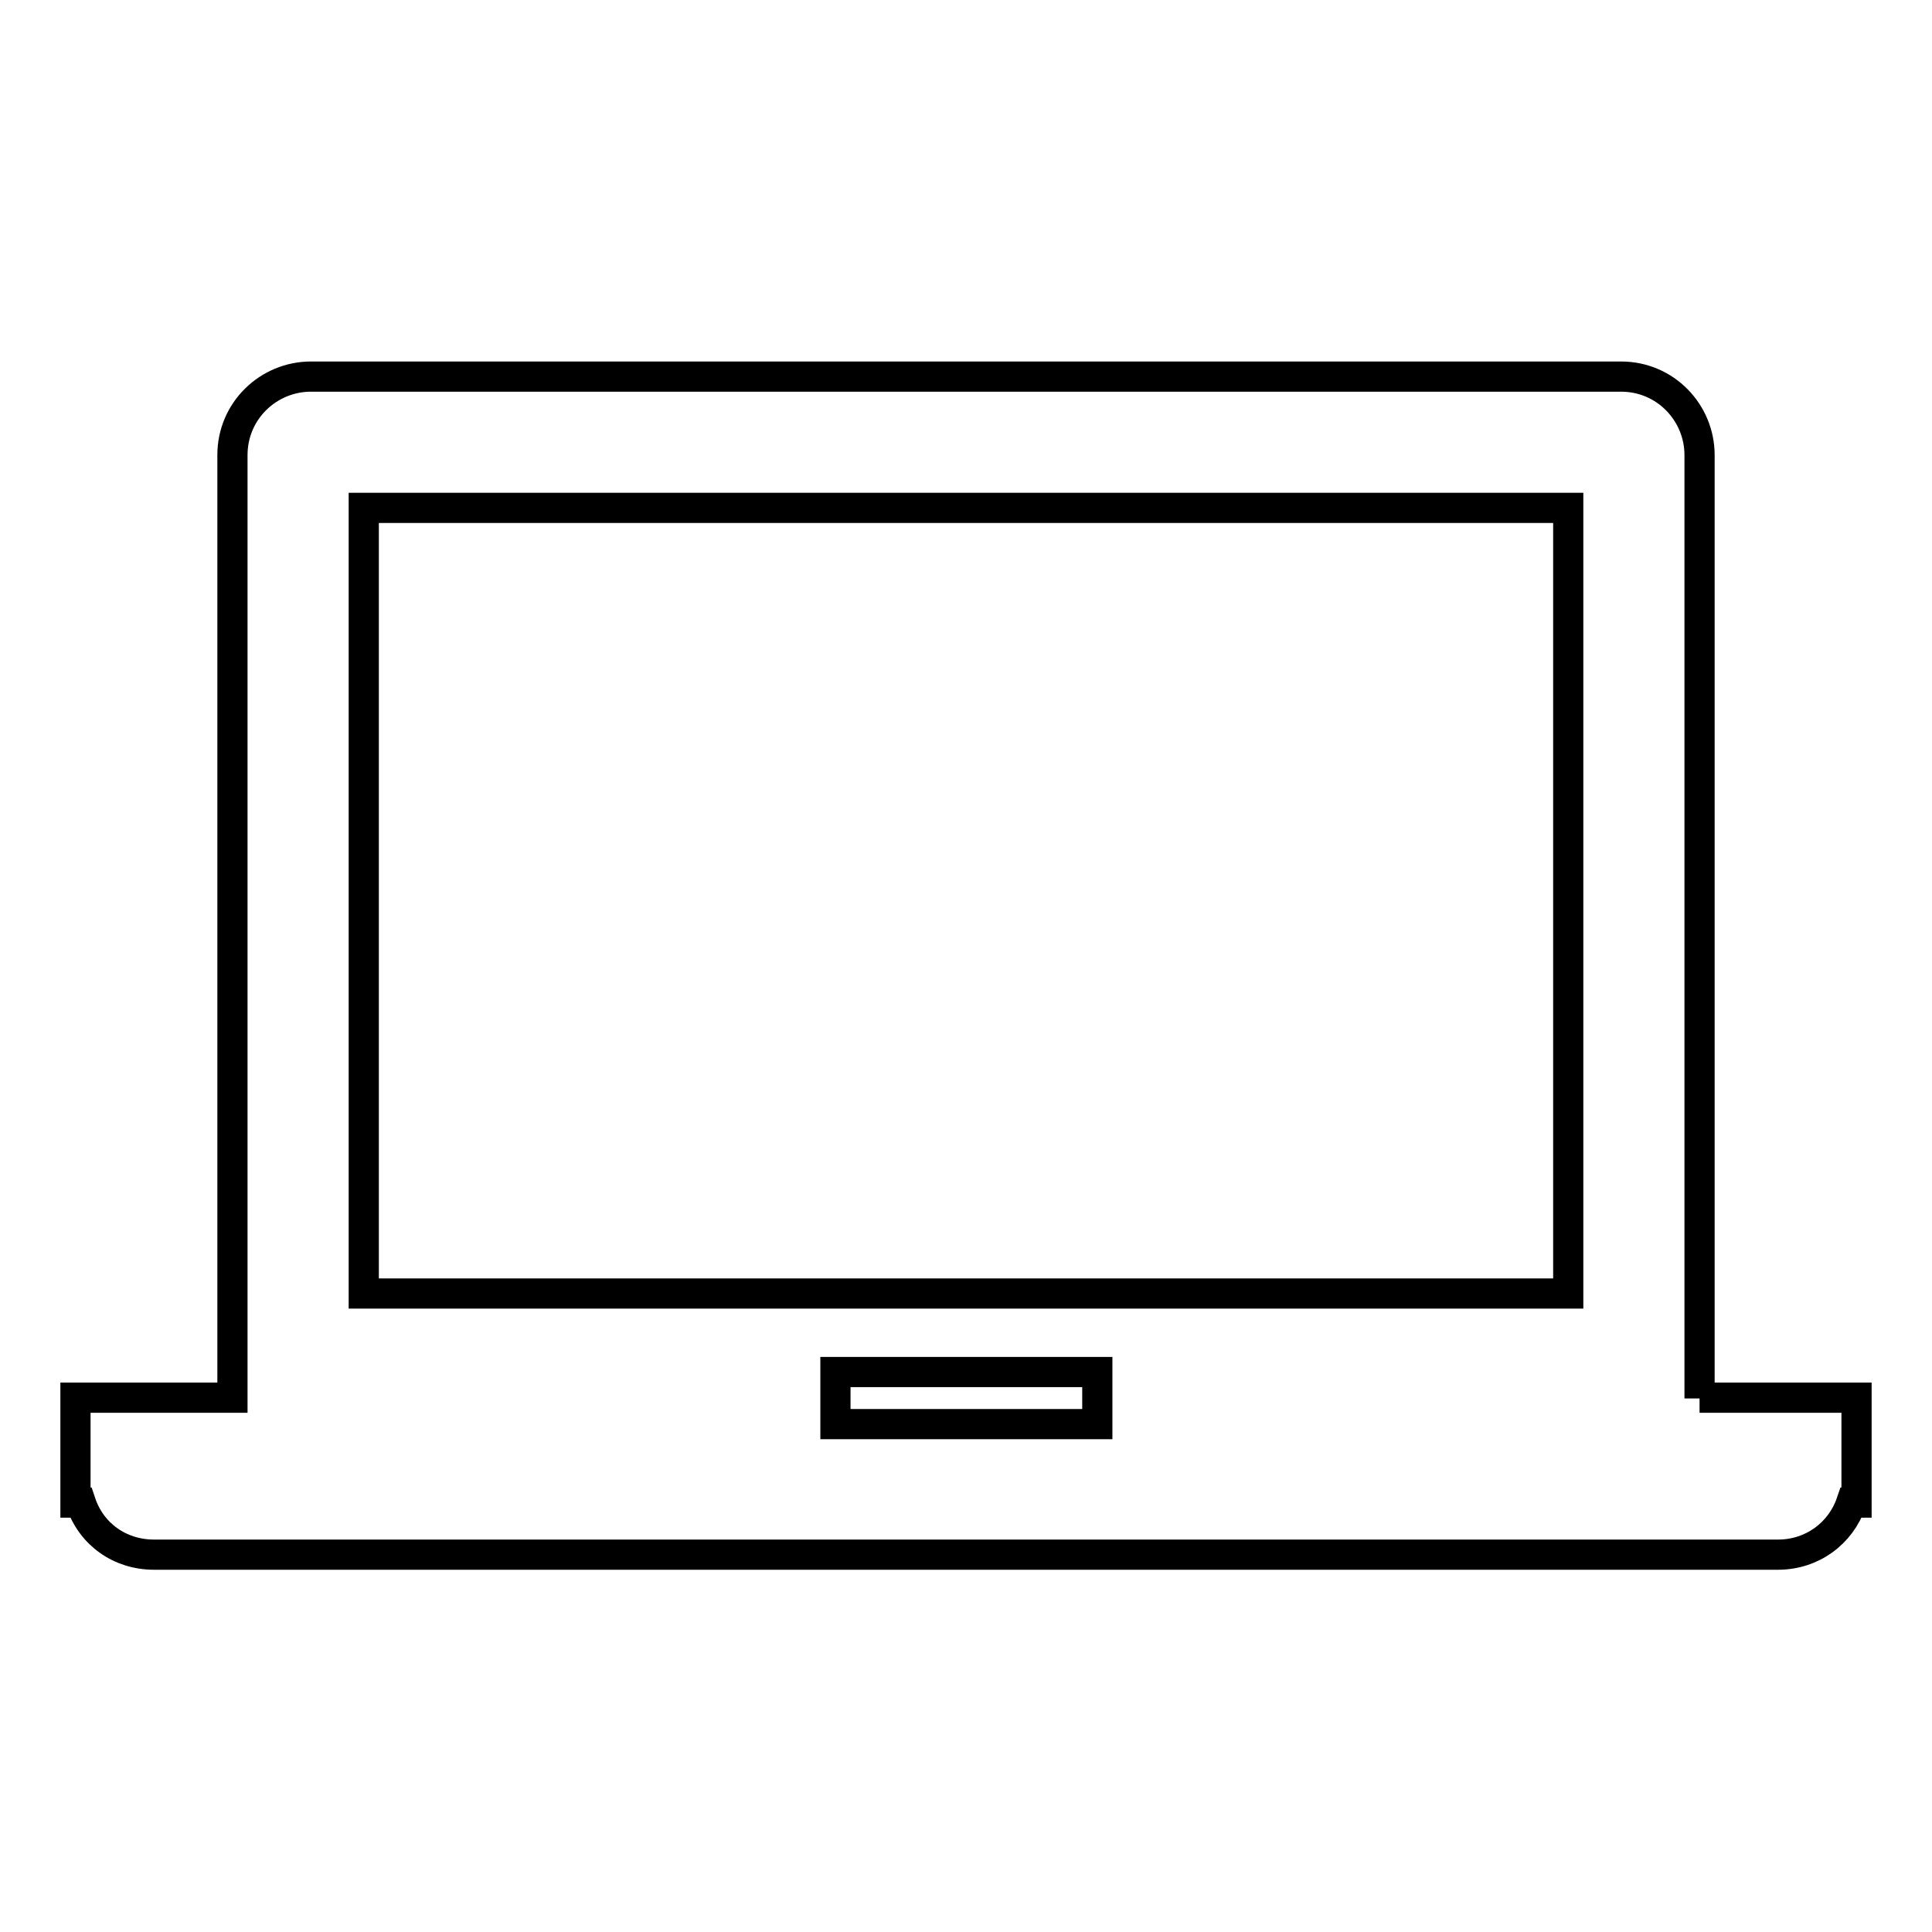 <?xml version="1.0" encoding="utf-8"?>
<!-- Svg Vector Icons : http://www.onlinewebfonts.com/icon -->
<!DOCTYPE svg PUBLIC "-//W3C//DTD SVG 1.1//EN" "http://www.w3.org/Graphics/SVG/1.1/DTD/svg11.dtd">
<svg version="1.1" xmlns="http://www.w3.org/2000/svg" xmlns:xlink="http://www.w3.org/1999/xlink" x="0px" y="0px" viewBox="0 0 256 256" enable-background="new 0 0 256 256" xml:space="preserve">
<g> <path stroke-width="4" fill-opacity="0" stroke="#000000"  d="M225.2,185.3V60.3c0-5.6-4.5-10.4-10.4-10.4H41.2c-5.6,0-10.4,4.5-10.4,10.4v124.9H10v13.9h0.7 c1.4,4.2,5.2,6.9,9.7,6.9h215.2c4.5,0,8.3-2.8,9.7-6.9h0.7v-13.9H225.2L225.2,185.3z M48.2,67.3h159.6v104.1H48.2V67.3z  M145.4,188.7h-34.7v-6.9h34.7V188.7z"/></g>
</svg>